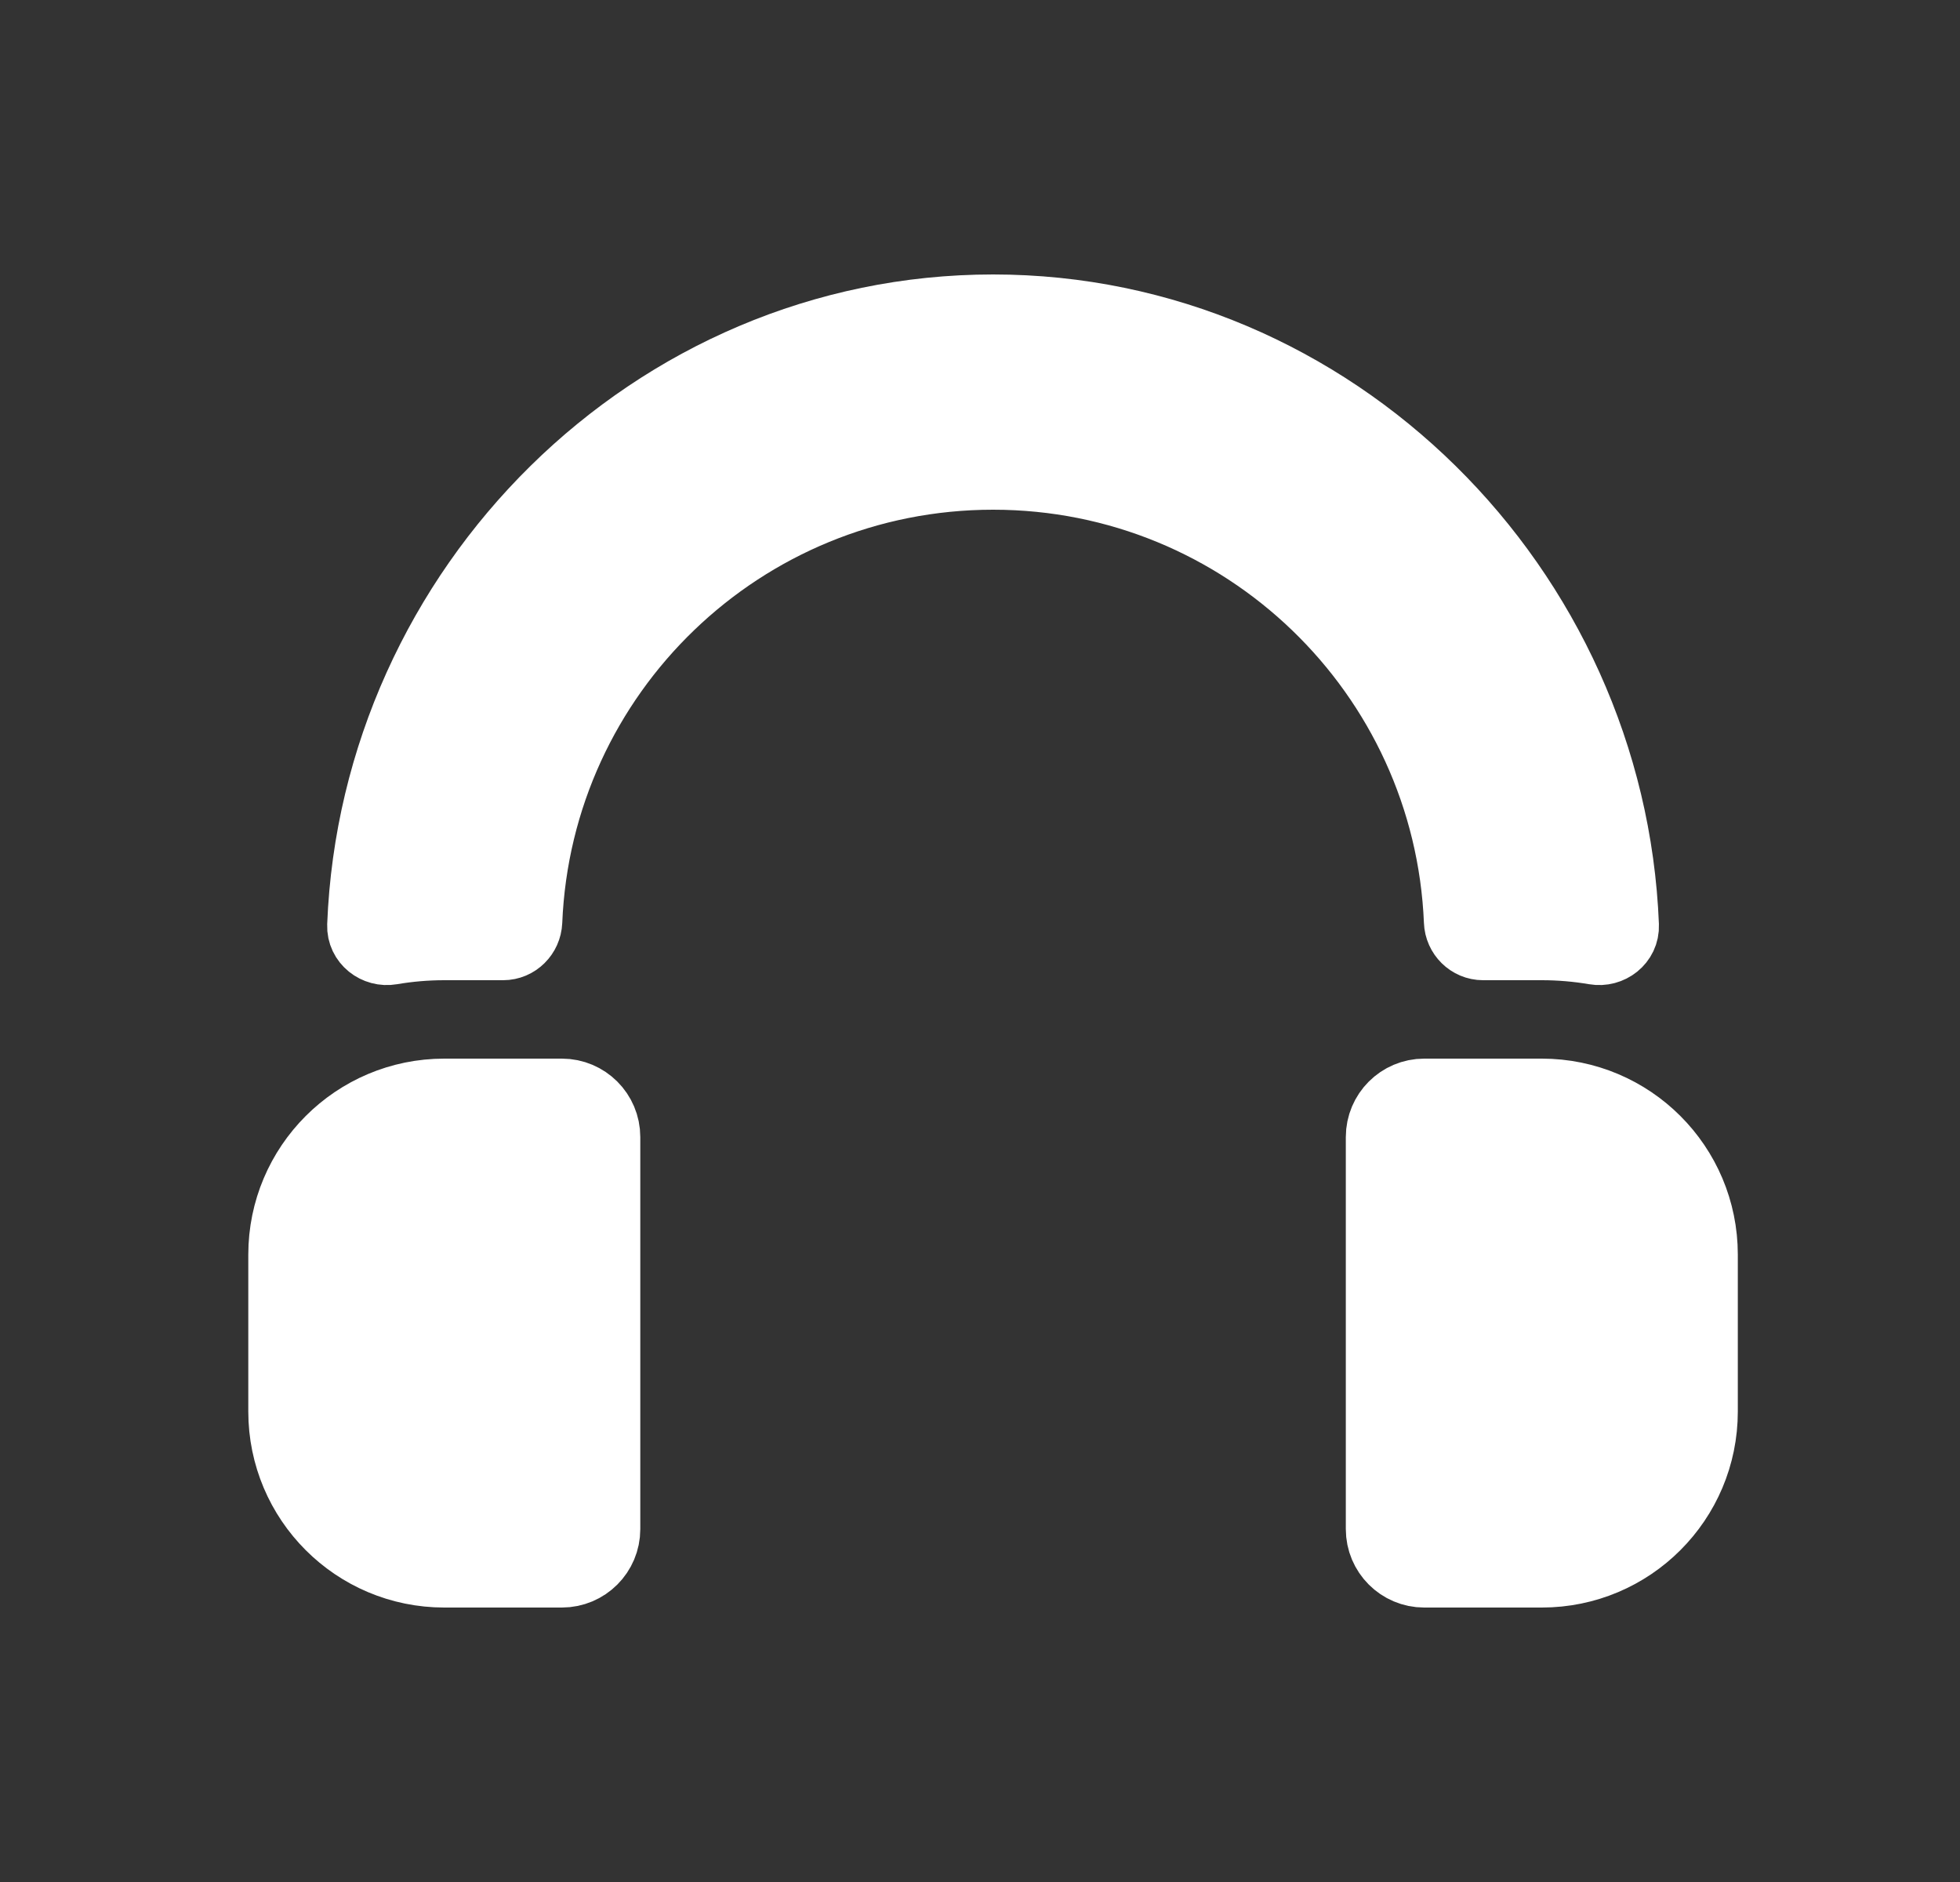 <svg width="25" height="24" viewBox="0 0 25 24" fill="none" xmlns="http://www.w3.org/2000/svg">
<rect x="0" y="0" width="25" height="24" fill="#333333" stroke="none"/>
<path d="M6.672 11.75C6.666 11.888 6.555 12 6.417 12H5.667C5.433 12 5.204 12.02 4.982 12.058C4.821 12.086 4.667 11.966 4.673 11.803C4.842 7.529 8.356 4 12.667 4C16.977 4 20.491 7.529 20.66 11.803C20.667 11.966 20.512 12.086 20.351 12.058C20.129 12.02 19.9 12 19.667 12H18.917C18.779 12 18.667 11.888 18.662 11.75C18.53 8.552 15.897 6 12.667 6C9.437 6 6.803 8.552 6.672 11.75Z" fill="white"/>
<path d="M3.667 16V18C3.667 19.105 4.562 20 5.667 20H7.167C7.443 20 7.667 19.776 7.667 19.5V14.5C7.667 14.224 7.443 14 7.167 14H5.667C4.562 14 3.667 14.895 3.667 16Z" fill="white"/>
<path d="M21.666 16V18C21.666 19.105 20.771 20 19.666 20H18.166C17.89 20 17.666 19.776 17.666 19.5V14.5C17.666 14.224 17.89 14 18.166 14H19.666C20.771 14 21.666 14.895 21.666 16Z" fill="white"/>
<path d="M6.672 11.75C6.666 11.888 6.555 12 6.417 12H5.667C5.433 12 5.204 12.02 4.982 12.058C4.821 12.086 4.667 11.966 4.673 11.803C4.842 7.529 8.356 4 12.667 4C16.977 4 20.491 7.529 20.66 11.803C20.667 11.966 20.512 12.086 20.351 12.058C20.129 12.02 19.9 12 19.667 12H18.917C18.779 12 18.667 11.888 18.662 11.75C18.53 8.552 15.897 6 12.667 6C9.437 6 6.803 8.552 6.672 11.75Z" stroke="white"/>
<path d="M3.667 16V18C3.667 19.105 4.562 20 5.667 20H7.167C7.443 20 7.667 19.776 7.667 19.5V14.5C7.667 14.224 7.443 14 7.167 14H5.667C4.562 14 3.667 14.895 3.667 16Z" stroke="white"/>
<path d="M21.666 16V18C21.666 19.105 20.771 20 19.666 20H18.166C17.89 20 17.666 19.776 17.666 19.5V14.5C17.666 14.224 17.89 14 18.166 14H19.666C20.771 14 21.666 14.895 21.666 16Z" stroke="white"/>
</svg>
